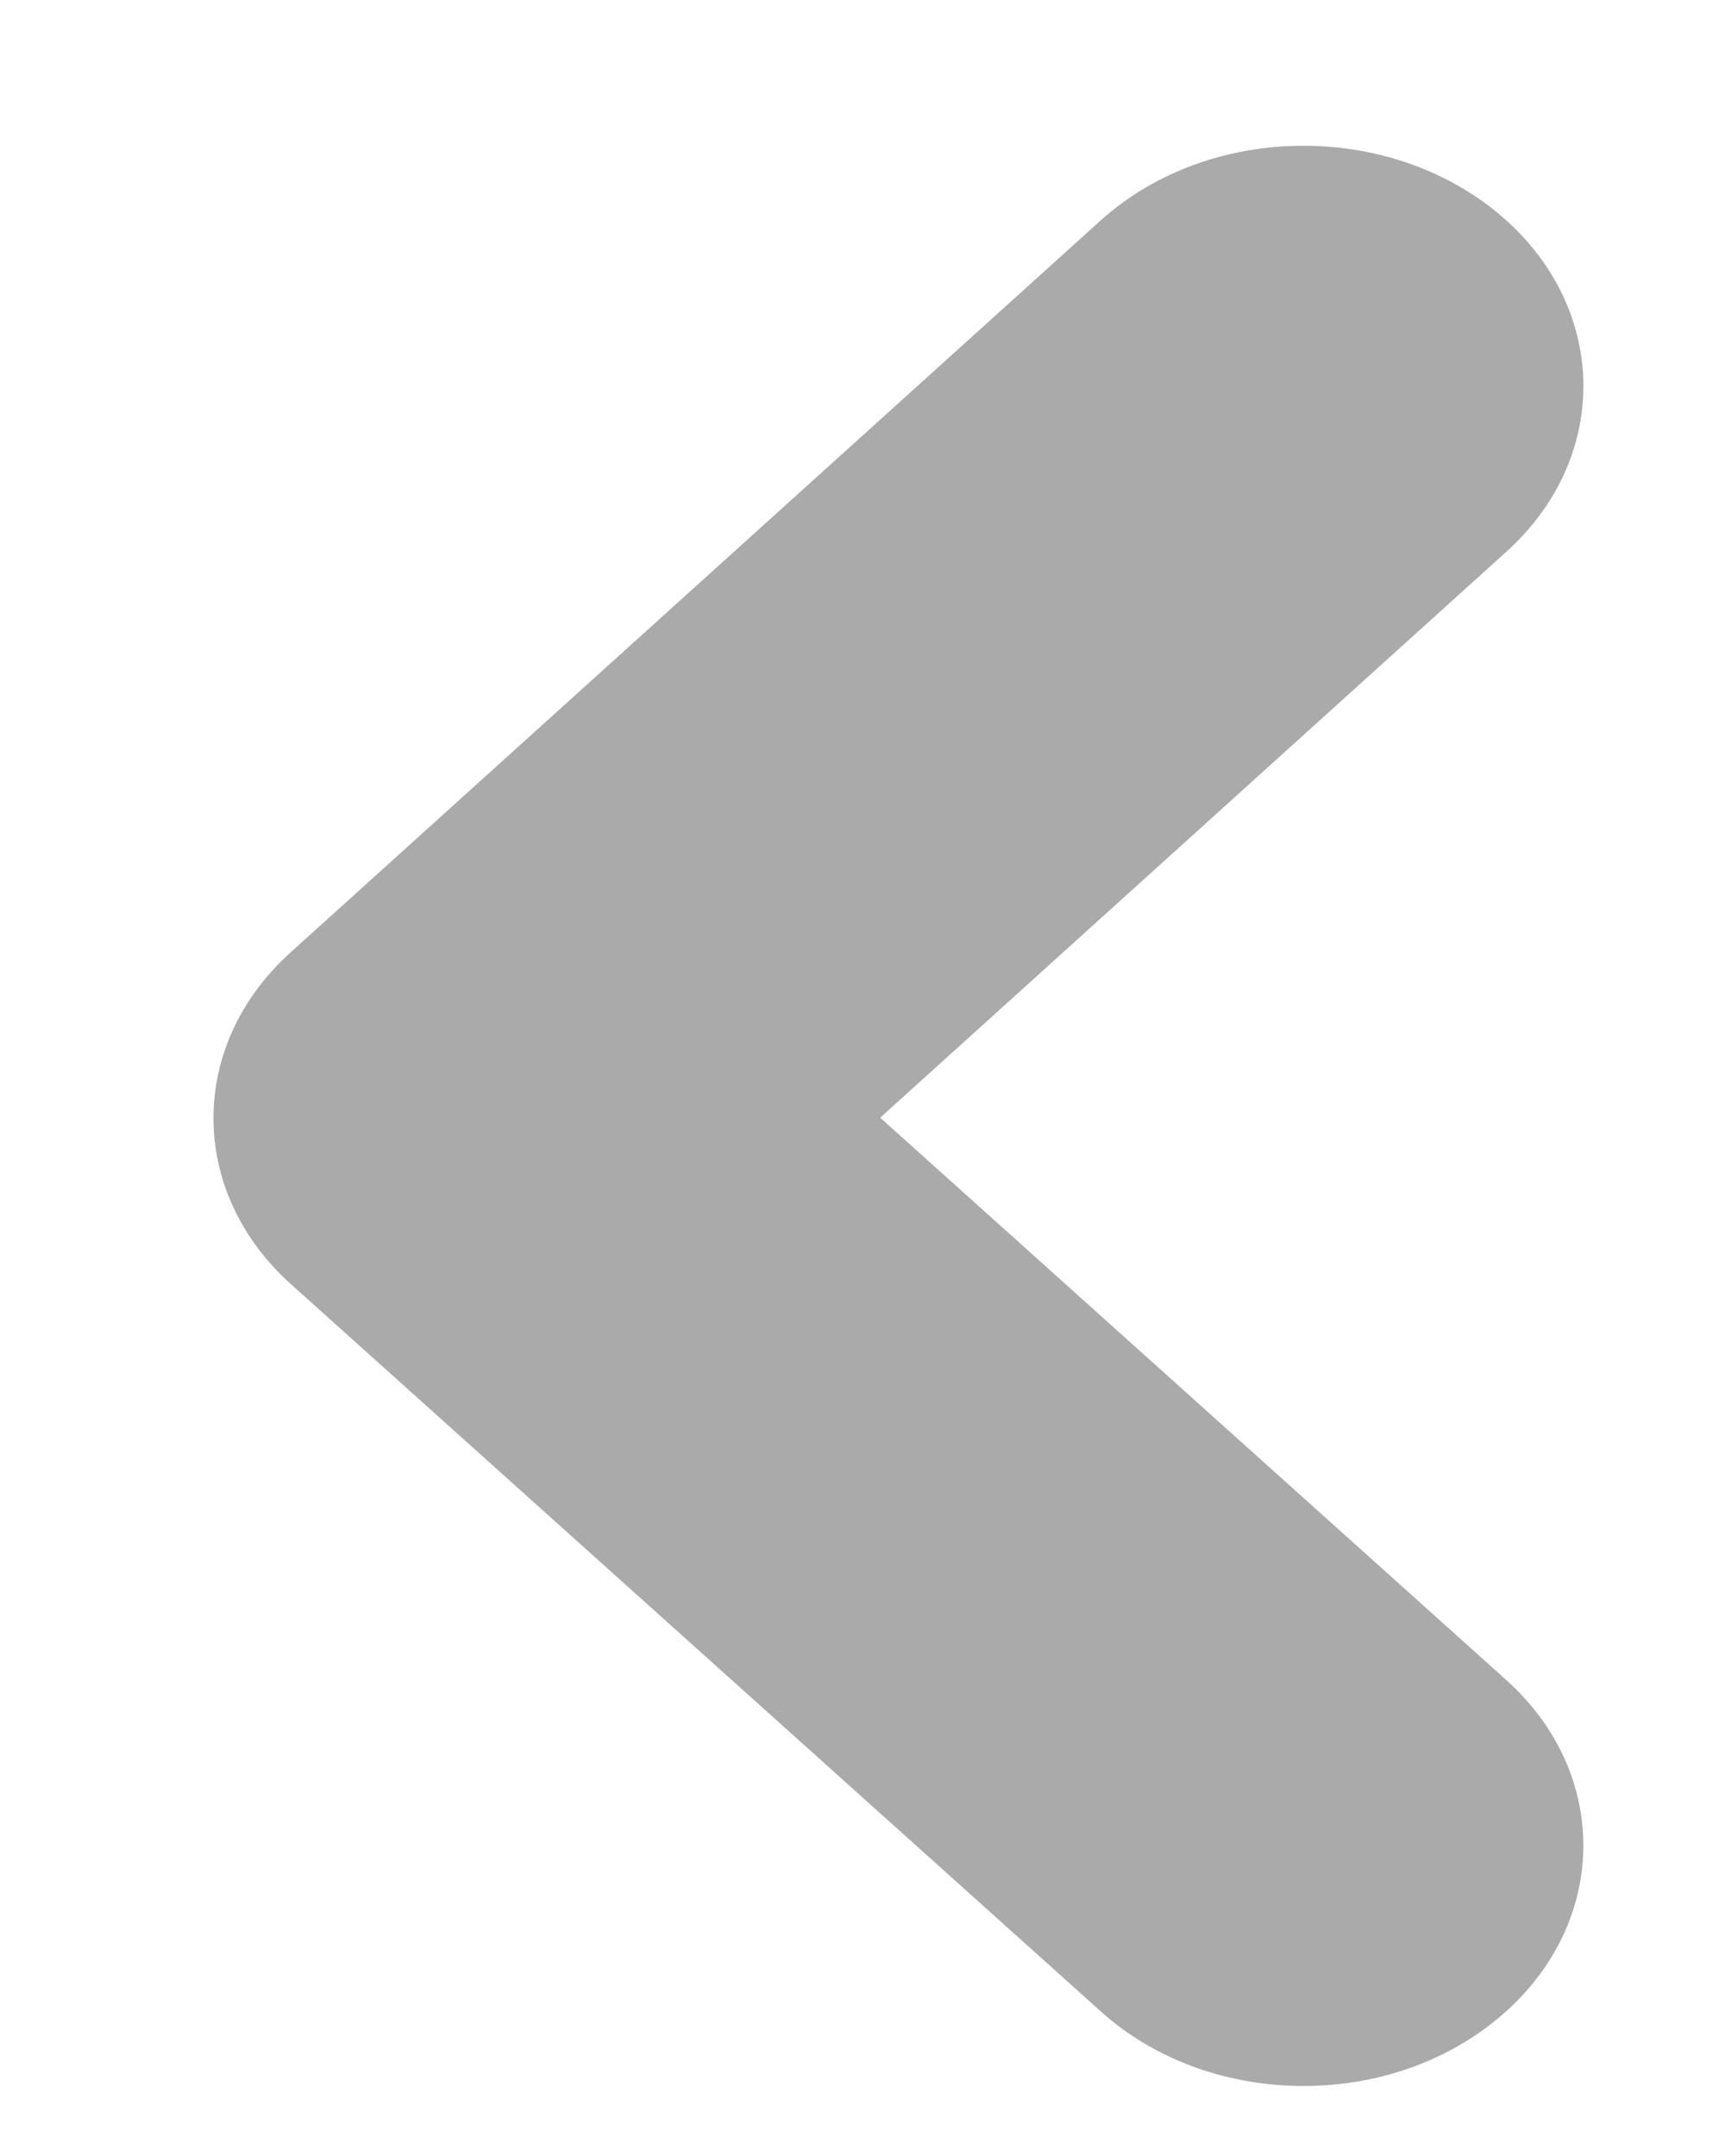 <svg width="8" height="10" viewBox="0 0 8 10" fill="none" xmlns="http://www.w3.org/2000/svg">
<path d="M6.045 0.676C6.367 0.676 6.688 0.778 6.94 0.983C7.459 1.407 7.48 2.113 6.986 2.559L4.082 5.184L6.983 7.79C7.479 8.234 7.46 8.94 6.942 9.366C6.424 9.792 5.603 9.776 5.107 9.331L1.35 5.957C0.871 5.527 0.87 4.849 1.347 4.418L5.104 1.023C5.36 0.792 5.702 0.676 6.045 0.676Z" fill="#aaa"/>
</svg>
